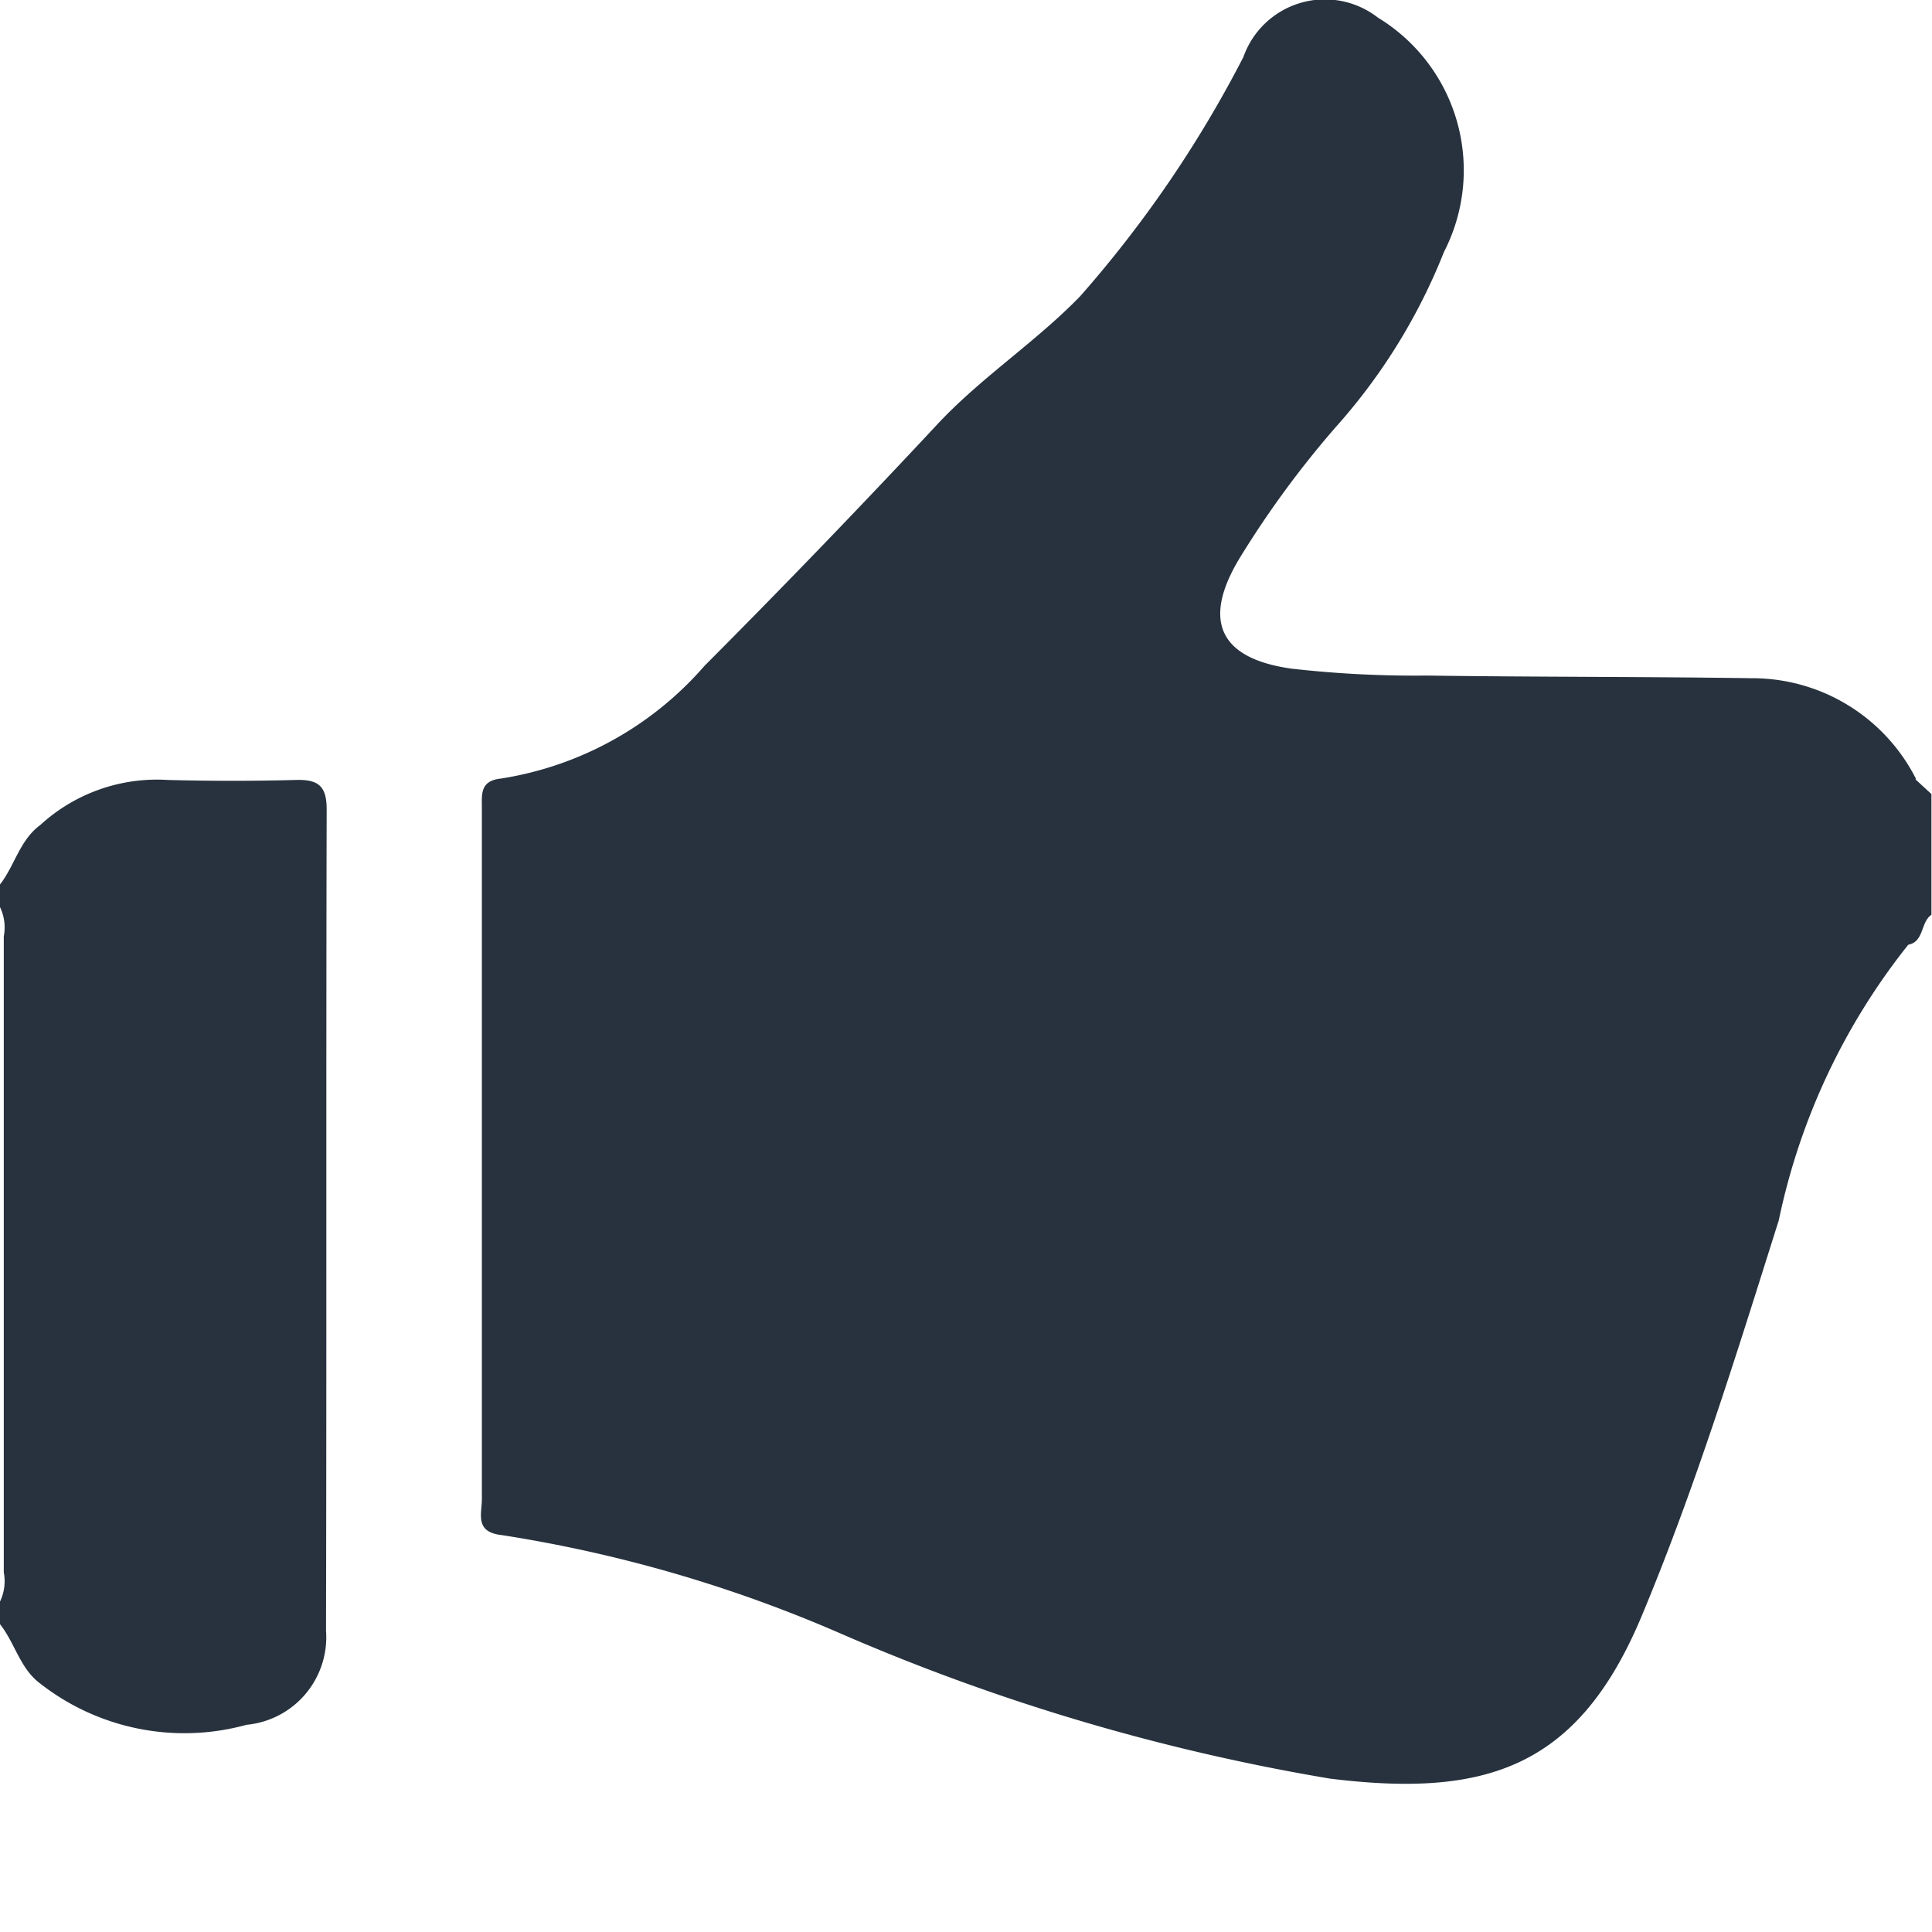 <svg xmlns="http://www.w3.org/2000/svg" xmlns:xlink="http://www.w3.org/1999/xlink" width="24" height="24" viewBox="0 0 24 24">
  <defs>
    <clipPath id="clip-path">
      <rect id="長方形_662" data-name="長方形 662" width="24" height="24" fill="none"/>
    </clipPath>
  </defs>
  <g id="nice_blue" transform="translate(0 0)">
    <g id="グループ_1394" data-name="グループ 1394" transform="translate(0 0)" clip-path="url(#clip-path)">
      <path id="パス_90" data-name="パス 90" d="M.5,16.693a2.144,2.144,0,0,1,1.585-.56c.53.014,1.06.014,1.59,0,.277-.008.384.073.383.367-.008,3.4,0,6.8-.008,10.2a1.093,1.093,0,0,1-.987,1.17A2.908,2.908,0,0,1,.5,27.358c-.252-.187-.312-.5-.5-.738v-.281a.584.584,0,0,0,.047-.363q0-3.95,0-7.9A.584.584,0,0,0,0,17.712v-.281c.183-.234.244-.55.5-.738" transform="translate(0 -6.444)" fill="#27323e"/>
      <path id="パス_91" data-name="パス 91" d="M27.779,9.679h0a2.28,2.28,0,0,0-2.051-1.254c-1.342-.02-2.685-.014-4.027-.033a13.524,13.524,0,0,1-1.682-.086c-.9-.126-1.112-.6-.643-1.374a12.146,12.146,0,0,1,1.19-1.623,7.284,7.284,0,0,0,1.347-2.178,2.218,2.218,0,0,0-.82-2.912,1.073,1.073,0,0,0-1.671.489,14.592,14.592,0,0,1-2.027,2.971c-.554.572-1.229,1.007-1.776,1.593q-1.421,1.524-2.892,3a4.212,4.212,0,0,1-2.531,1.4c-.261.028-.234.2-.234.371q0,1.148,0,2.3,0,3.139,0,6.279c0,.18-.093.41.244.447a17.126,17.126,0,0,1,4.212,1.223A26.048,26.048,0,0,0,20.5,22.095c1.931.237,3.081-.128,3.873-2.028.668-1.6,1.179-3.259,1.7-4.909a8.158,8.158,0,0,1,1.608-3.422c.2-.039.151-.28.288-.372v-1.5l-.2-.184" transform="translate(-3.976 0)" fill="#27323e"/>
    </g>
  </g>
</svg>
